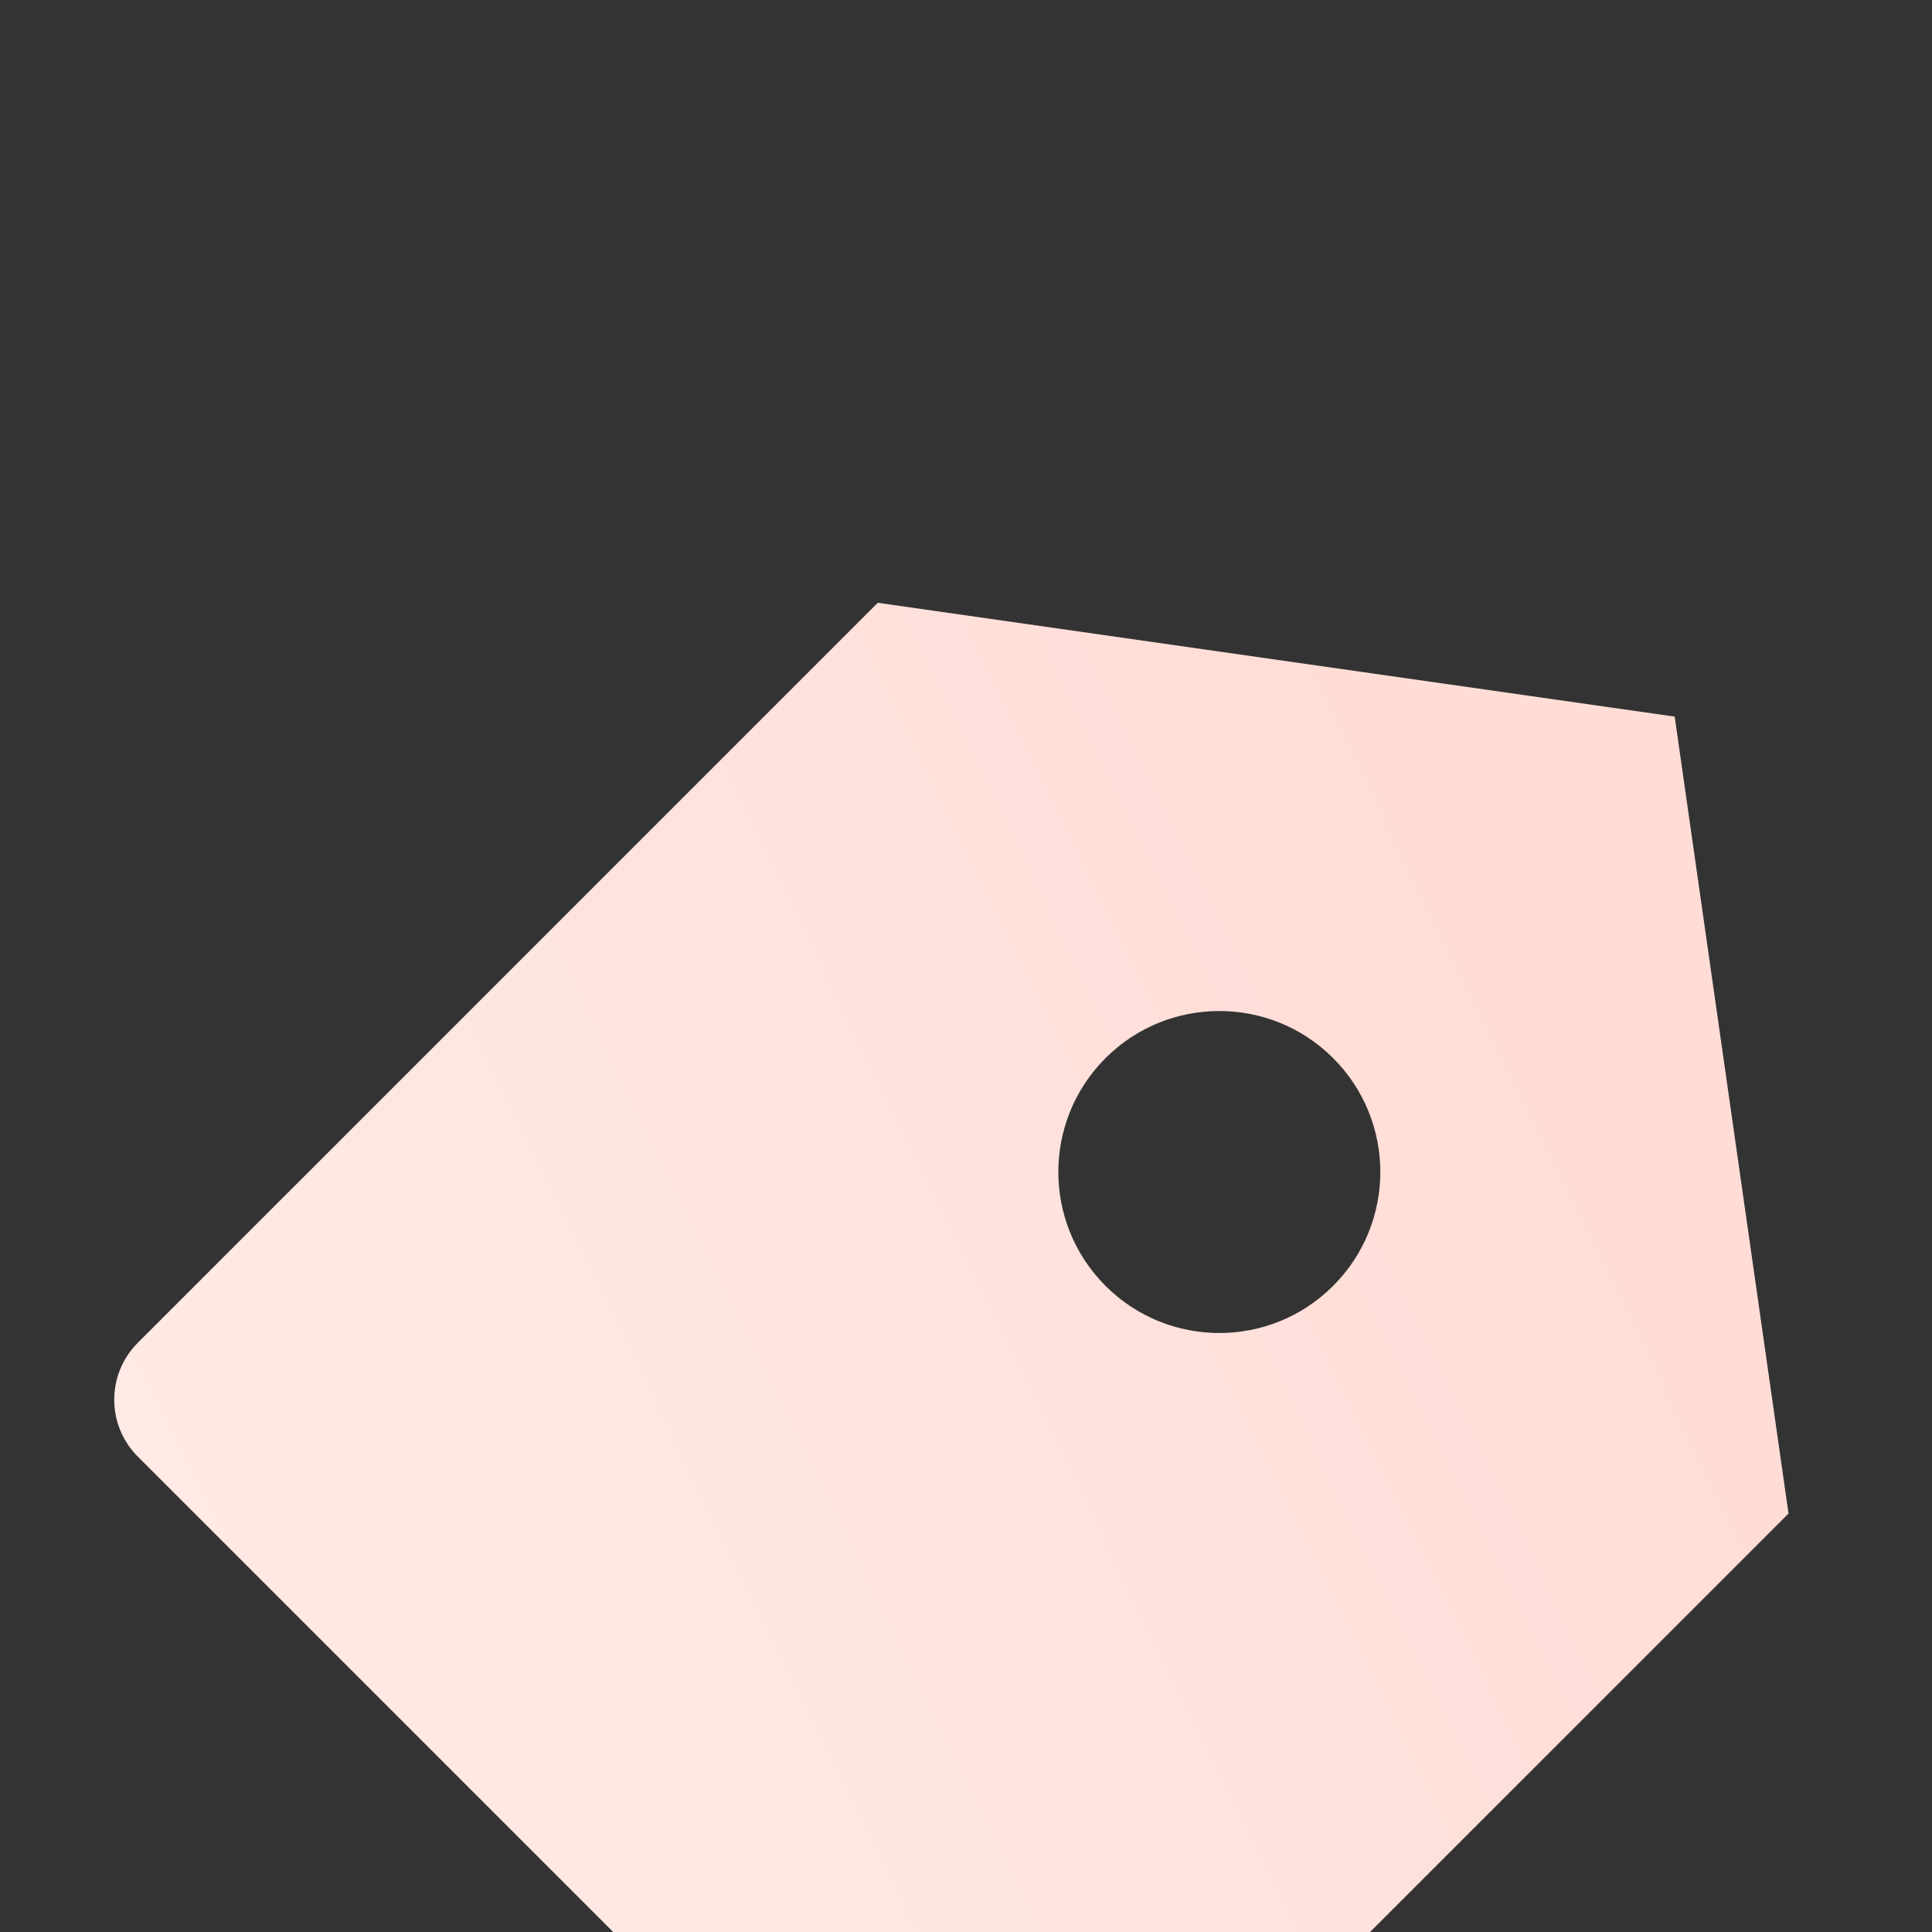<svg width="49" height="49" viewBox="0 0 49 49" fill="none" xmlns="http://www.w3.org/2000/svg">
<rect x="0" y="0" width="49" height="49" fill="#333333" stroke="none"/>
<g id="Frame" clip-path="url(#clip0_23_31)">
<path id="Vector" d="M22.263 15.288L42.474 18.175L45.361 38.387L26.594 57.154C25.796 57.952 24.504 57.952 23.706 57.154L3.495 36.943C2.698 36.146 2.698 34.853 3.495 34.056L22.263 15.288ZM28.038 32.612C29.632 34.207 32.218 34.207 33.812 32.612C35.407 31.017 35.407 28.432 33.812 26.837C32.218 25.243 29.632 25.243 28.038 26.837C26.443 28.432 26.443 31.017 28.038 32.612Z" fill="url(#paint0_linear_23_31)"/>
</g>
<defs>
<linearGradient id="paint0_linear_23_31" x1="3" y1="37" x2="36.5" y2="20.5" gradientUnits="userSpaceOnUse">
<stop stop-color="#FFEAE5"/>
<stop offset="1" stop-color="#FFDDD6"/>
</linearGradient>
<clipPath id="clip0_23_31">
<rect width="49" height="49" fill="white"/>
</clipPath>
</defs>
</svg>
